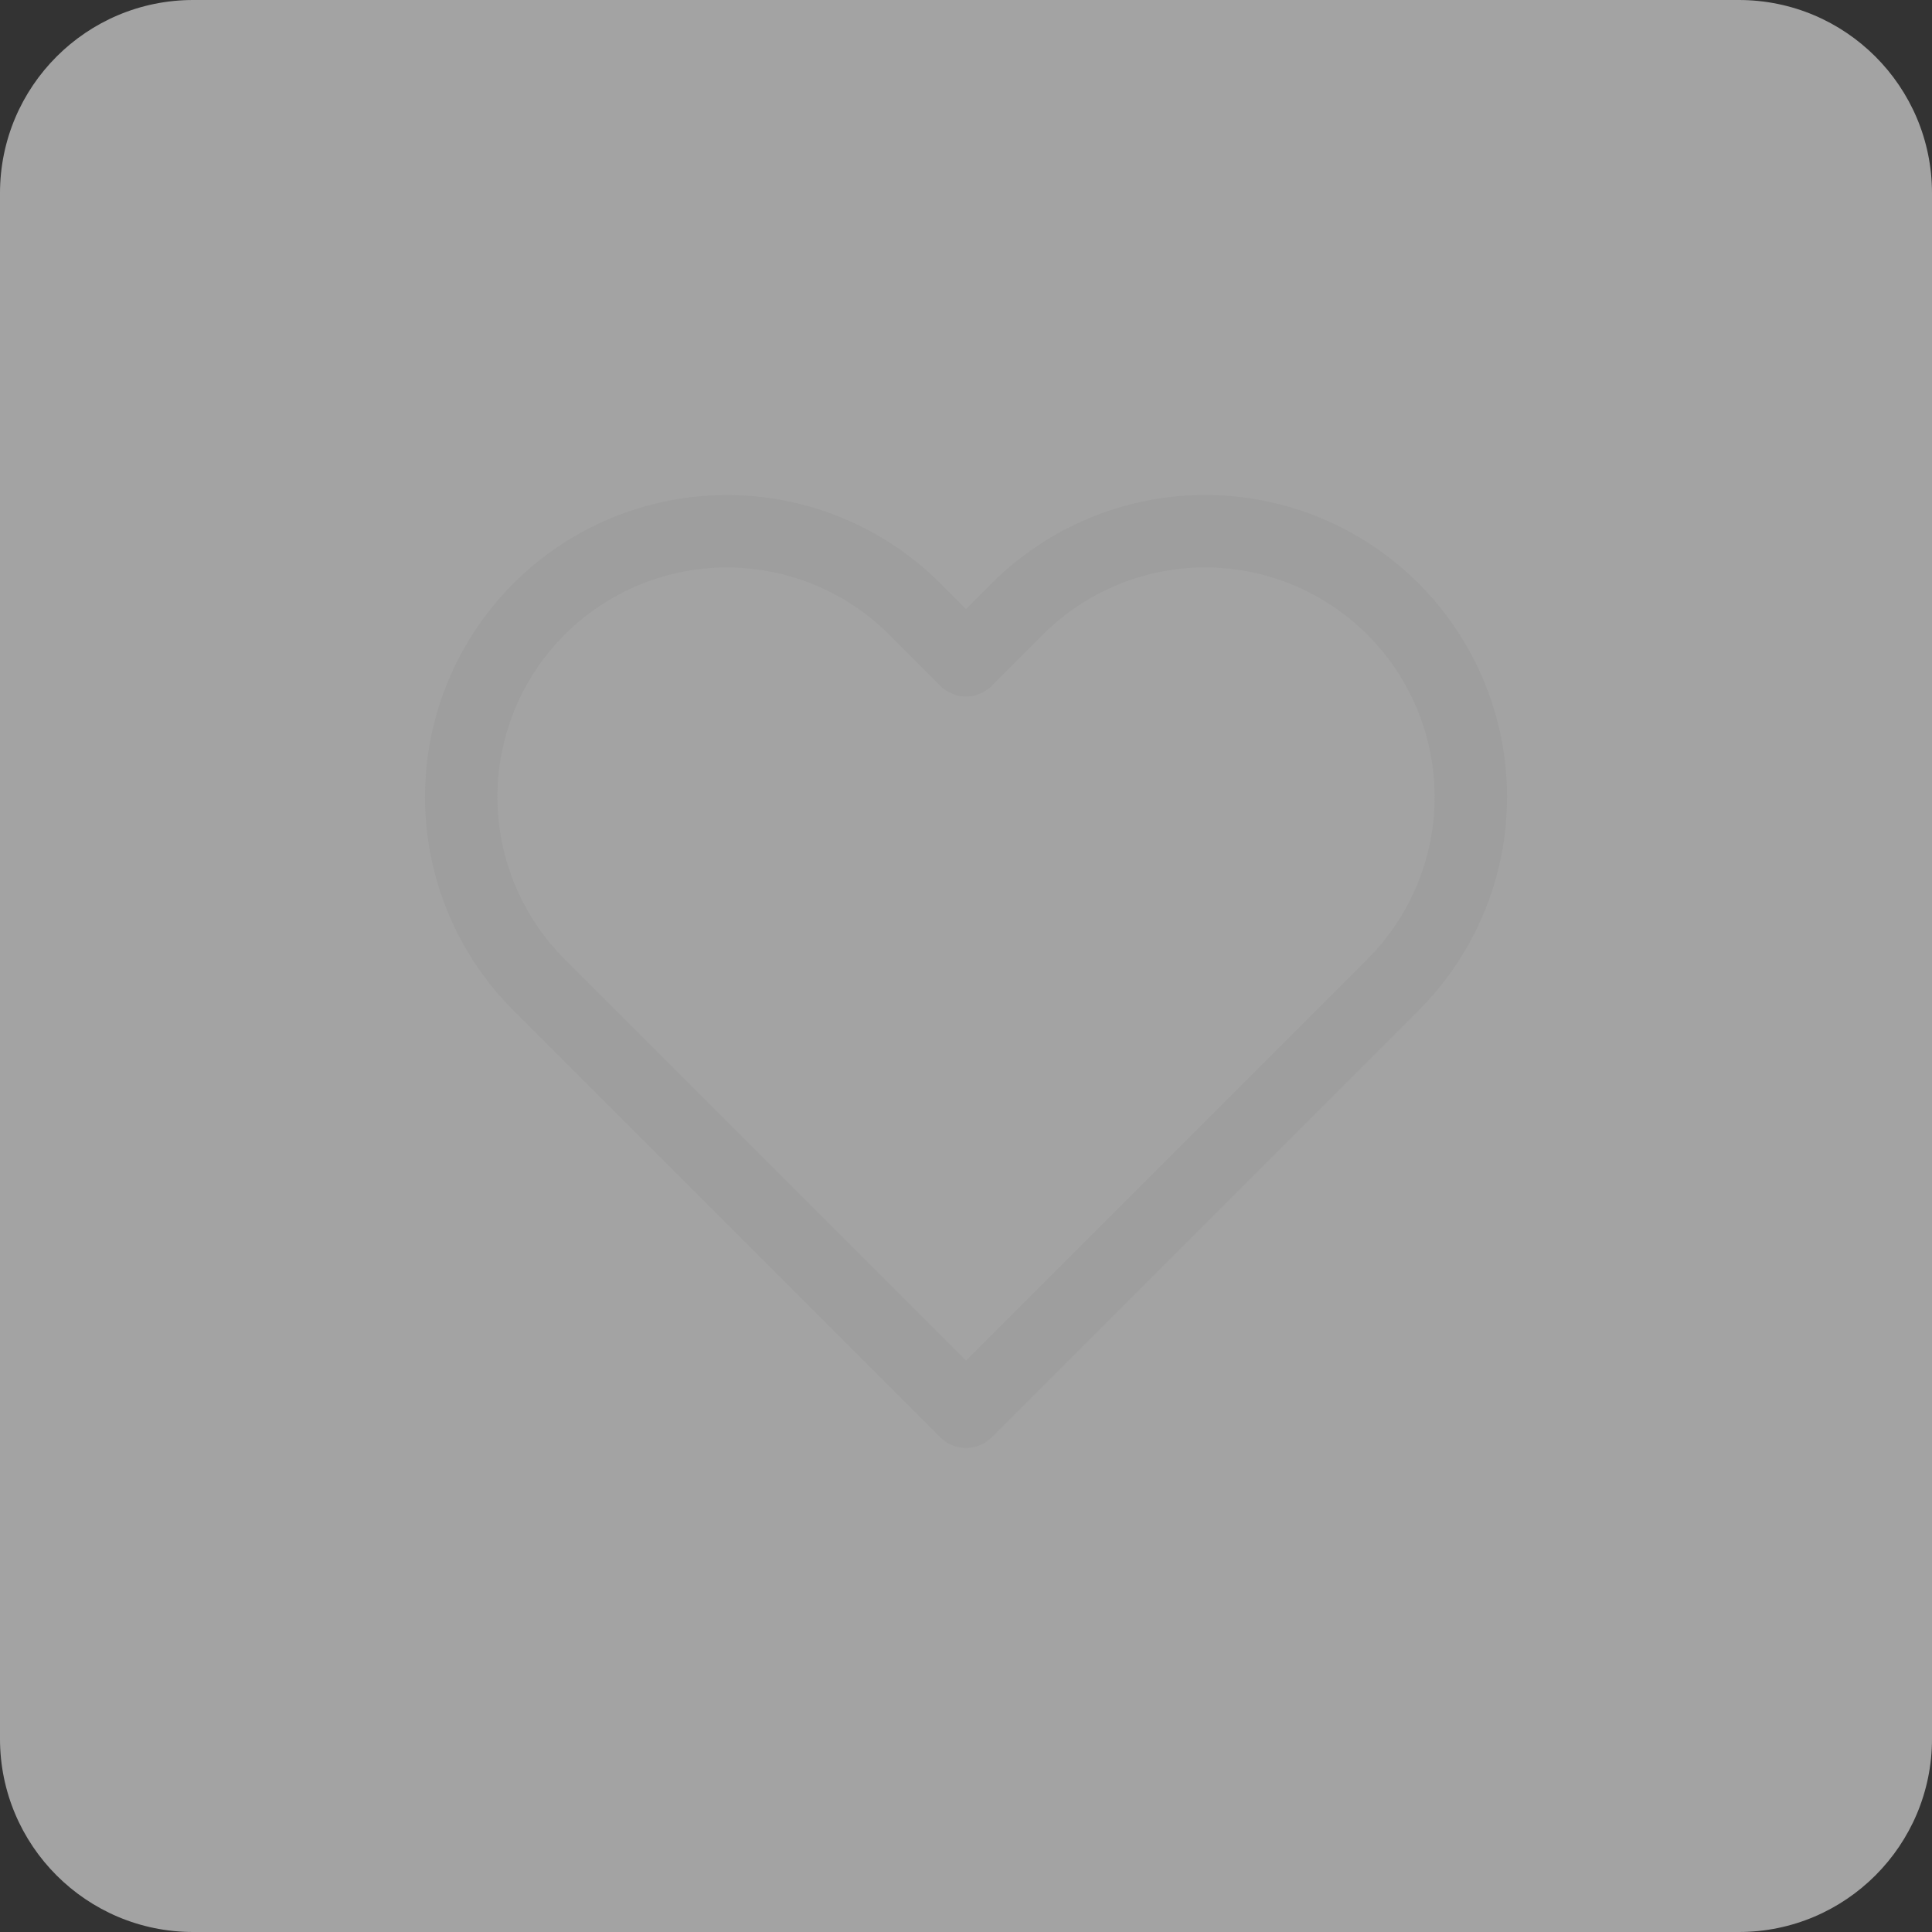 <svg width="40" height="40" viewBox="0 0 40 40" fill="none" xmlns="http://www.w3.org/2000/svg">
<rect x="0" y="0" width="40" height="40" fill="#333333" stroke="none"/>
<path d="M0 4C0 1.791 1.791 0 4 0H36C38.209 0 40 1.791 40 4V36C40 38.209 38.209 40 36 40H4C1.791 40 0 38.209 0 36V4Z" fill="#EFEFEF" fill-opacity="0.6"/>
<path d="M28.84 12.61C28.329 12.099 27.723 11.694 27.055 11.417C26.388 11.14 25.673 10.998 24.95 10.998C24.228 10.998 23.512 11.14 22.845 11.417C22.177 11.694 21.571 12.099 21.06 12.61L20 13.67L18.94 12.61C17.908 11.578 16.509 10.999 15.05 10.999C13.591 10.999 12.192 11.578 11.16 12.61C10.128 13.642 9.549 15.041 9.549 16.5C9.549 17.959 10.128 19.358 11.16 20.39L20 29.23L28.84 20.39C29.351 19.879 29.756 19.273 30.033 18.605C30.31 17.938 30.452 17.222 30.452 16.5C30.452 15.777 30.31 15.062 30.033 14.395C29.756 13.727 29.351 13.121 28.84 12.61Z" stroke="#9E9E9E" stroke-width="1.5" stroke-linecap="round" stroke-linejoin="round"/>
</svg>
